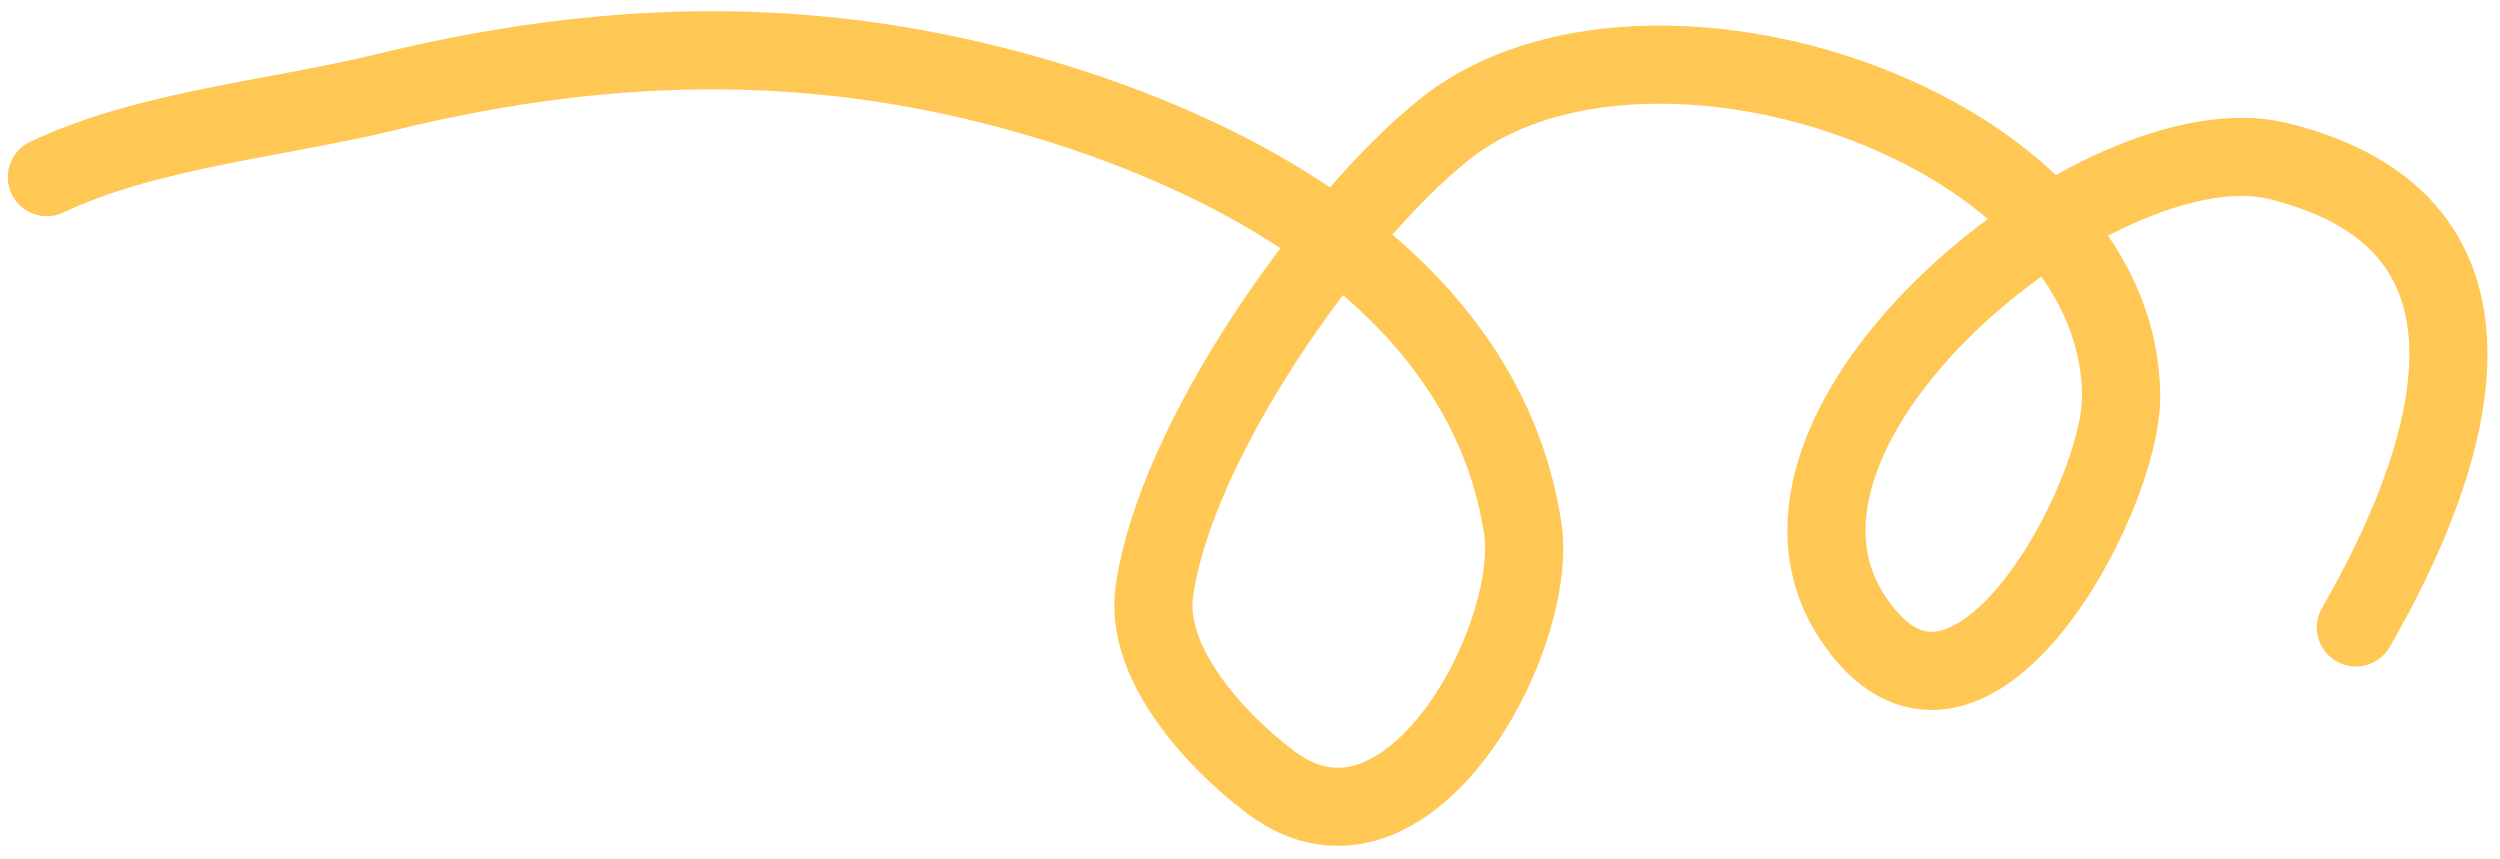 <?xml version="1.0" encoding="UTF-8"?> <svg xmlns="http://www.w3.org/2000/svg" width="160" height="55" viewBox="0 0 160 55" fill="none"><path d="M150.775 40.156C156.742 29.82 162.266 14.326 145.767 10.299C134.582 7.568 110.322 27.088 118.572 39.54C125.843 50.517 135.799 31.961 135.753 25.348C135.631 7.906 105.183 -1.975 92.405 8.311C85.256 14.066 75.235 28.195 73.878 37.849C73.23 42.463 77.804 47.421 81.333 50.071C90.083 56.642 98.538 40.825 97.45 33.766C94.903 17.256 77.075 8.616 62.195 5.137C49.406 2.146 37.219 2.847 24.707 5.893C17.711 7.596 9.391 8.295 3 11.338" stroke="#FFC753" stroke-width="5" stroke-linecap="round"></path></svg> 